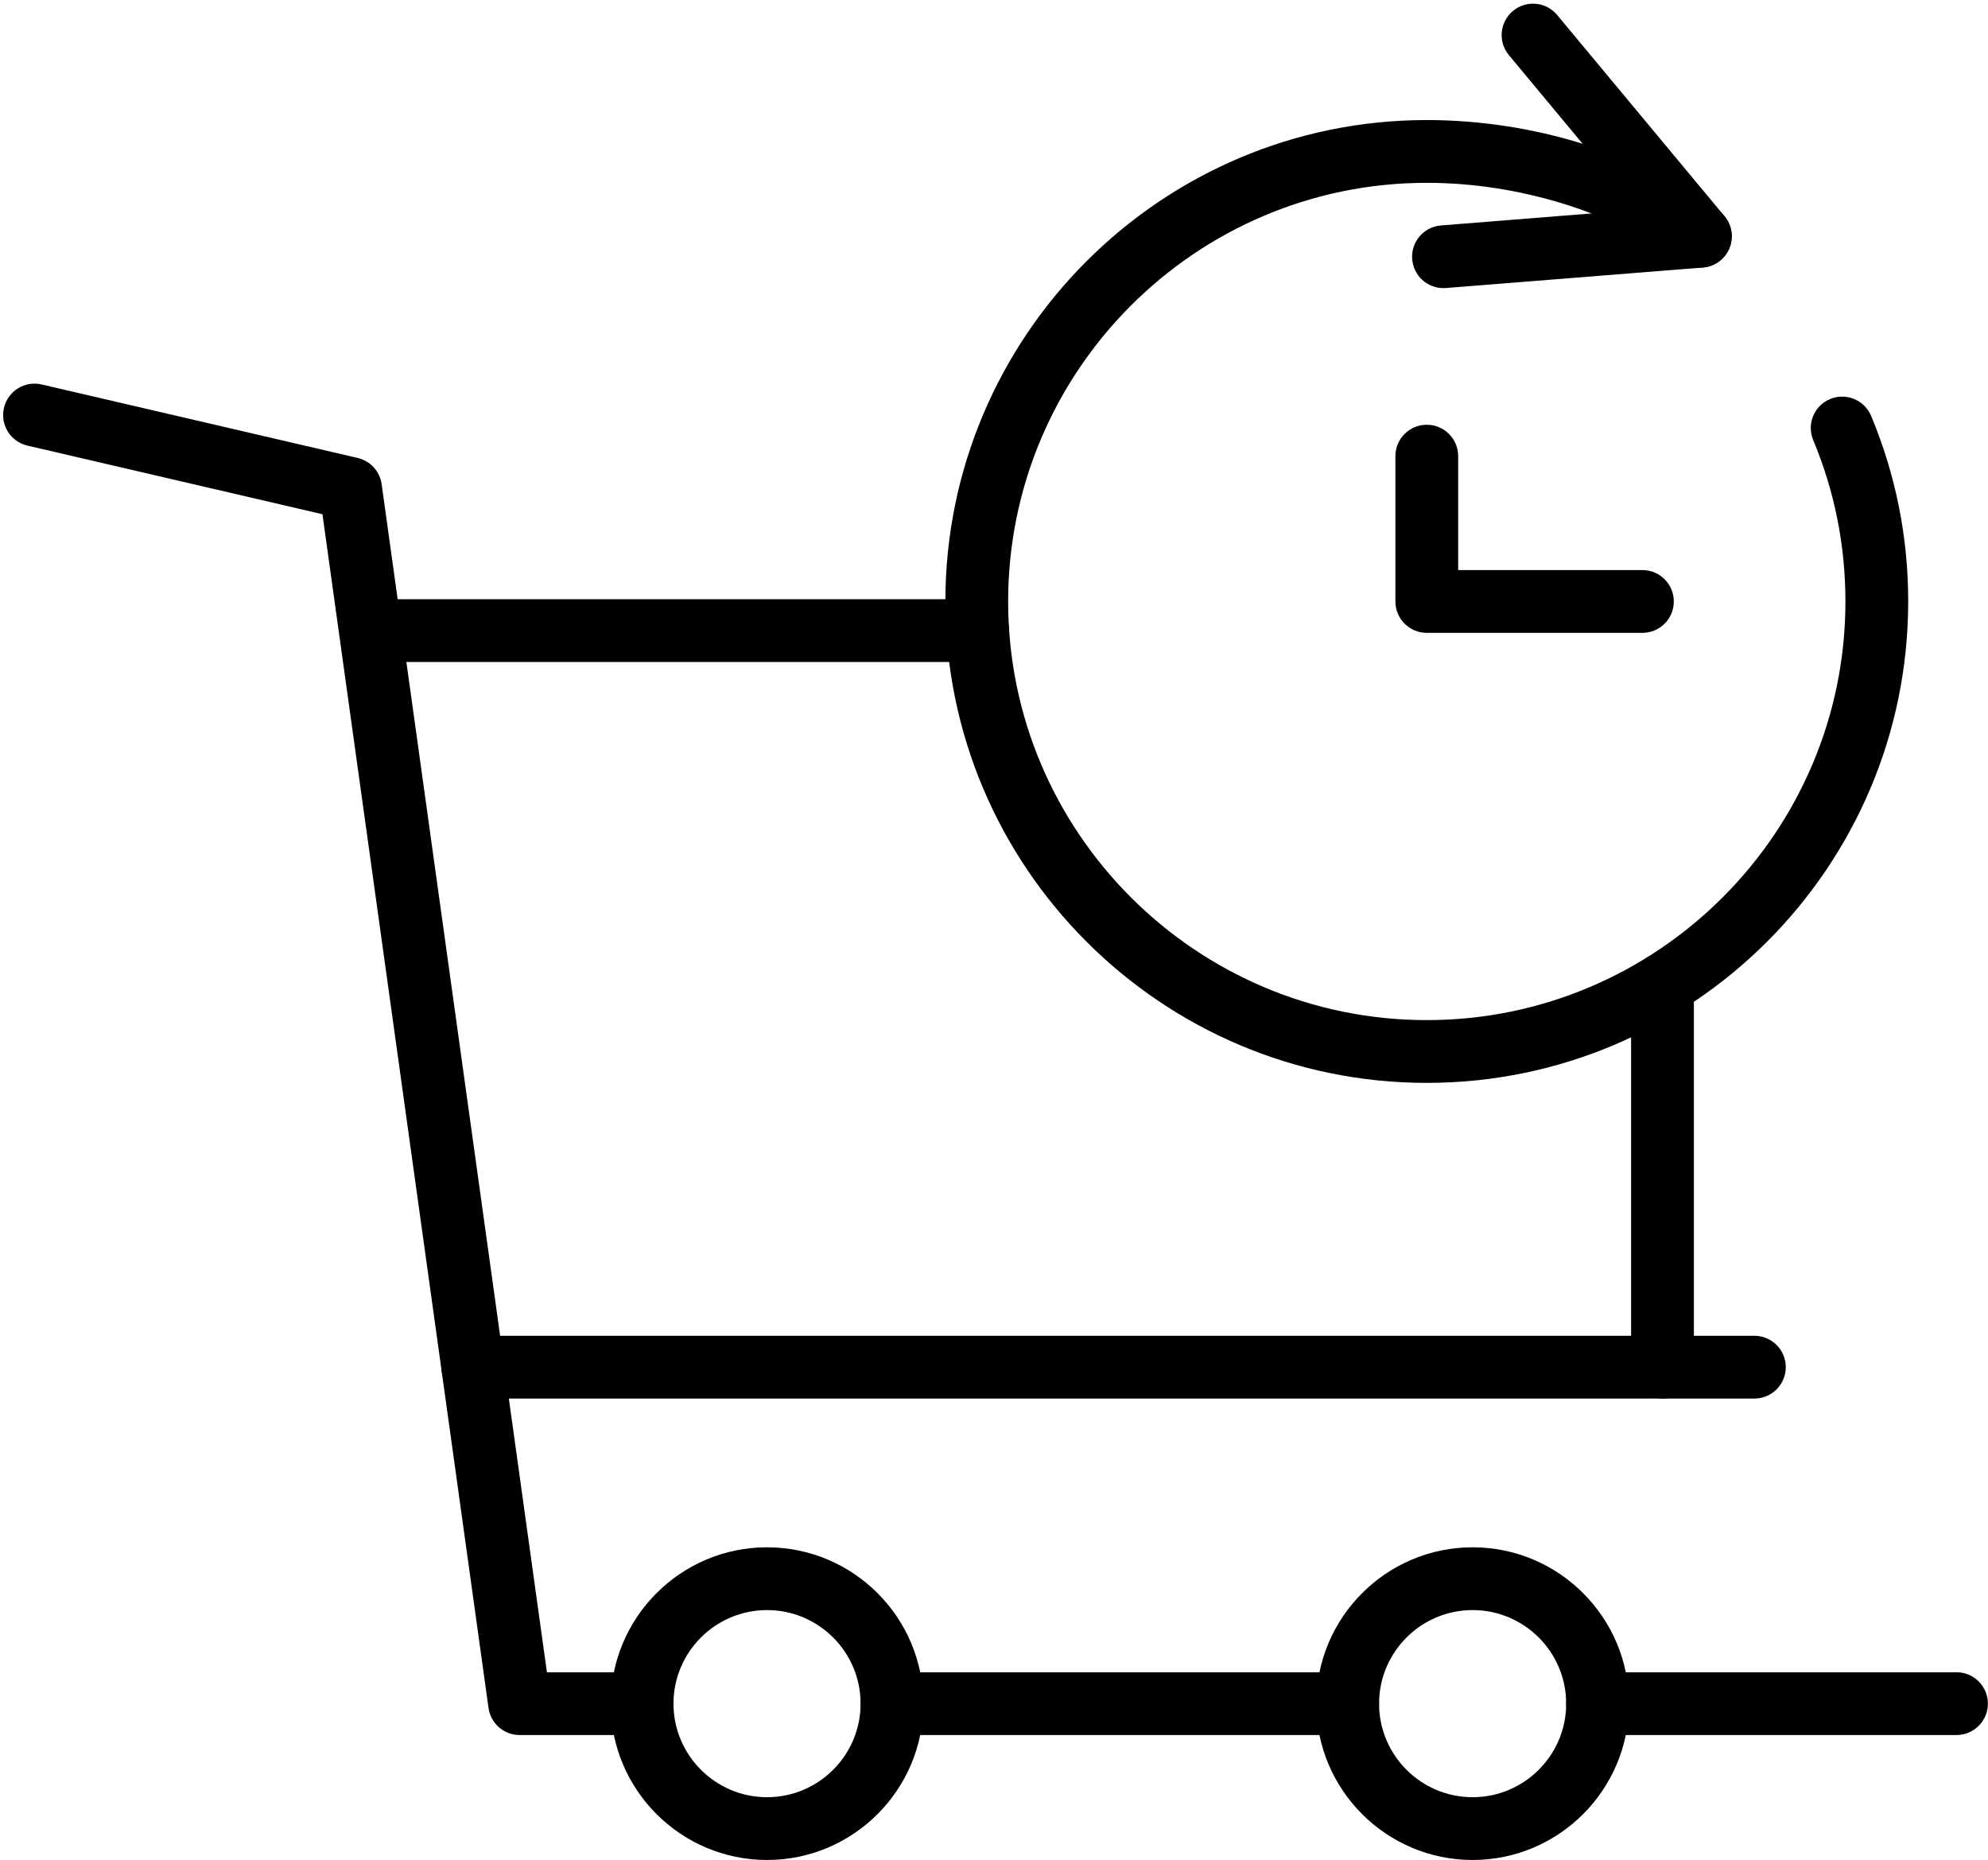 <?xml version="1.0" encoding="UTF-8"?>
<!DOCTYPE svg PUBLIC '-//W3C//DTD SVG 1.0//EN'
          'http://www.w3.org/TR/2001/REC-SVG-20010904/DTD/svg10.dtd'>
<svg height="474.1" preserveAspectRatio="xMidYMid meet" version="1.0" viewBox="21.3 37.5 506.7 474.1" width="506.7" xmlns="http://www.w3.org/2000/svg" xmlns:xlink="http://www.w3.org/1999/xlink" zoomAndPan="magnify"
><g
  ><g
    ><g id="change1_9"
      ><path d="M364.796,479.717H248.65c-4.418,0-8-3.582-8-8s3.582-8,8-8h116.146c4.418,0,8,3.582,8,8S369.214,479.717,364.796,479.717 z"
      /></g
      ><g id="change1_2"
      ><path d="M519.973,479.717h-91.483c-4.418,0-8-3.582-8-8s3.582-8,8-8h91.483c4.418,0,8,3.582,8,8S524.391,479.717,519.973,479.717 z"
      /></g
      ><g id="change1_7"
      ><path d="M184.957,479.717h-31.219c-3.992,0-7.374-2.943-7.924-6.897l-42.329-304.258l-75.199-17.488 c-4.304-1-6.981-5.301-5.98-9.604s5.301-6.981,9.604-5.98l80.553,18.733c3.226,0.75,5.655,3.41,6.112,6.689l42.126,302.805 h24.255c4.418,0,8,3.582,8,8S189.375,479.717,184.957,479.717z"
      /></g
      ><g id="change1_10"
      ><path d="M445.034,393.947c-4.418,0-8-3.582-8-8v-97.426c0-4.418,3.582-8,8-8s8,3.582,8,8v97.426 C453.034,390.365,449.452,393.947,445.034,393.947z"
      /></g
      ><g id="change1_3"
      ><path d="M270.496,206.23H116.209c-4.418,0-8-3.582-8-8s3.582-8,8-8h154.287c4.418,0,8,3.582,8,8S274.914,206.23,270.496,206.23z"
      /></g
      ><g id="change1_11"
      ><path d="M468.459,393.959H141.804c-4.418,0-8-3.582-8-8s3.582-8,8-8h326.655c4.418,0,8,3.582,8,8 S472.877,393.959,468.459,393.959z"
      /></g
      ><g
      ><g id="change1_8"
        ><path d="M216.803,511.563c-21.971,0-39.846-17.875-39.846-39.847s17.875-39.847,39.846-39.847 c21.972,0,39.847,17.875,39.847,39.847S238.775,511.563,216.803,511.563z M216.803,447.87 c-13.149,0-23.846,10.697-23.846,23.847s10.697,23.847,23.846,23.847s23.847-10.697,23.847-23.847 S229.952,447.87,216.803,447.87z"
        /></g
        ><g id="change1_4"
        ><path d="M396.643,511.563c-21.972,0-39.847-17.875-39.847-39.847s17.875-39.847,39.847-39.847 c21.971,0,39.846,17.875,39.846,39.847S418.613,511.563,396.643,511.563z M396.643,447.87 c-13.149,0-23.847,10.697-23.847,23.847s10.697,23.847,23.847,23.847c13.148,0,23.846-10.697,23.846-23.847 S409.791,447.87,396.643,447.87z"
        /></g
      ></g
      ><g
      ><g id="change1_1"
        ><path d="M384.959,313.5c-67.658,0-122.703-55.044-122.703-122.702c0-67.658,55.044-122.702,122.703-122.702 c27.05,0,54.178,8.436,74.43,23.144c3.575,2.597,4.368,7.6,1.771,11.174c-2.597,3.575-7.599,4.368-11.174,1.772 c-17.32-12.58-41.63-20.09-65.027-20.09c-58.836,0-106.703,47.866-106.703,106.702c0,58.836,47.867,106.702,106.703,106.702 s106.702-47.866,106.702-106.702c0-14.25-2.763-28.086-8.211-41.123c-1.704-4.077,0.22-8.763,4.296-10.466 c4.076-1.705,8.762,0.22,10.466,4.296c6.271,15.002,9.449,30.914,9.449,47.293C507.661,258.456,452.617,313.5,384.959,313.5z"
        /></g
        ><g id="change1_5"
        ><path d="M439.92,198.798h-54.961c-4.418,0-8-3.582-8-8v-37.039c0-4.418,3.582-8,8-8s8,3.582,8,8v29.039h46.961 c4.418,0,8,3.582,8,8S444.338,198.798,439.92,198.798z"
        /></g
        ><g id="change1_6"
        ><path d="M389.203,110.936c-4.13,0-7.632-3.176-7.966-7.365c-0.352-4.404,2.935-8.259,7.339-8.61l50.094-3.995l-32.781-39.413 c-2.825-3.397-2.362-8.441,1.035-11.266c3.395-2.824,8.44-2.364,11.266,1.035l42.648,51.276 c1.911,2.297,2.382,5.468,1.222,8.222c-1.159,2.753-3.758,4.631-6.736,4.869l-65.476,5.222 C389.632,110.927,389.416,110.936,389.203,110.936z"
        /></g
      ></g
    ></g
  ></g
></svg
>
